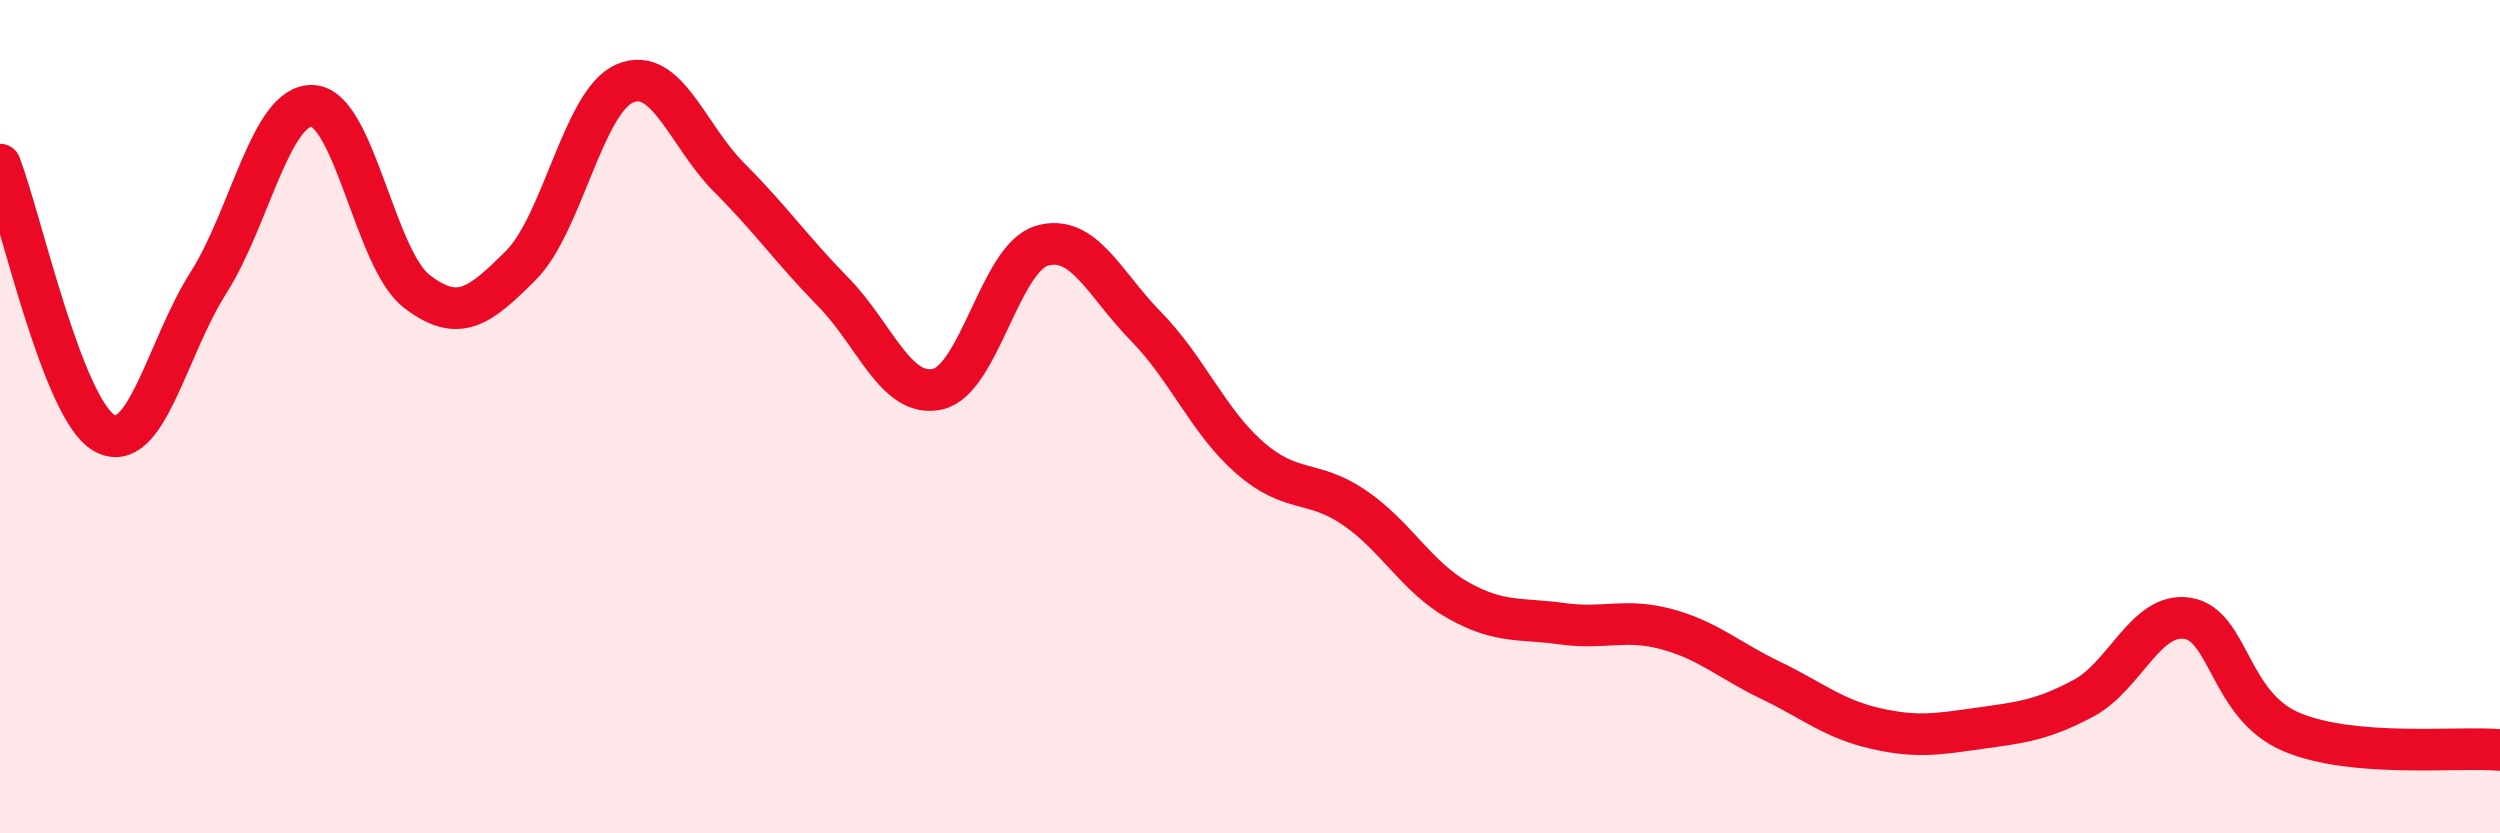 
    <svg width="60" height="20" viewBox="0 0 60 20" xmlns="http://www.w3.org/2000/svg">
      <path
        d="M 0,3.95 C 0.5,5.24 1.5,9.82 2.5,10.39 C 3.5,10.96 4,8.36 5,6.79 C 6,5.22 6.5,2.5 7.5,2.54 C 8.5,2.58 9,6.22 10,6.99 C 11,7.76 11.5,7.37 12.5,6.37 C 13.5,5.37 14,2.42 15,2 C 16,1.58 16.5,3.26 17.5,4.26 C 18.5,5.26 19,5.99 20,7.01 C 21,8.03 21.5,9.56 22.5,9.34 C 23.5,9.12 24,6.2 25,5.9 C 26,5.6 26.5,6.81 27.5,7.83 C 28.5,8.85 29,10.12 30,10.99 C 31,11.86 31.5,11.5 32.5,12.18 C 33.5,12.86 34,13.85 35,14.41 C 36,14.97 36.5,14.83 37.5,14.97 C 38.5,15.11 39,14.83 40,15.1 C 41,15.37 41.5,15.85 42.5,16.33 C 43.5,16.81 44,17.25 45,17.48 C 46,17.71 46.5,17.62 47.5,17.48 C 48.5,17.34 49,17.29 50,16.76 C 51,16.23 51.5,14.68 52.5,14.84 C 53.5,15 53.5,16.94 55,17.57 C 56.5,18.2 59,17.91 60,18L60 20L0 20Z"
        fill="#EB0A25"
        opacity="0.1"
        stroke-linecap="round"
        stroke-linejoin="round"
      />
      <path
        d="M 0,3.95 C 0.5,5.24 1.5,9.82 2.5,10.39 C 3.5,10.96 4,8.36 5,6.79 C 6,5.22 6.5,2.5 7.5,2.54 C 8.5,2.58 9,6.22 10,6.99 C 11,7.76 11.5,7.37 12.5,6.37 C 13.5,5.37 14,2.42 15,2 C 16,1.58 16.5,3.26 17.5,4.26 C 18.5,5.26 19,5.99 20,7.01 C 21,8.03 21.5,9.56 22.5,9.34 C 23.5,9.12 24,6.2 25,5.9 C 26,5.6 26.5,6.81 27.5,7.83 C 28.5,8.85 29,10.12 30,10.99 C 31,11.86 31.5,11.5 32.5,12.18 C 33.5,12.86 34,13.85 35,14.41 C 36,14.97 36.5,14.83 37.5,14.97 C 38.5,15.11 39,14.83 40,15.1 C 41,15.37 41.5,15.85 42.5,16.33 C 43.5,16.81 44,17.25 45,17.48 C 46,17.71 46.5,17.62 47.5,17.48 C 48.5,17.34 49,17.29 50,16.76 C 51,16.23 51.5,14.68 52.5,14.84 C 53.5,15 53.5,16.94 55,17.57 C 56.5,18.2 59,17.91 60,18"
        stroke="#EB0A25"
        stroke-width="1"
        fill="none"
        stroke-linecap="round"
        stroke-linejoin="round"
      />
    </svg>
  